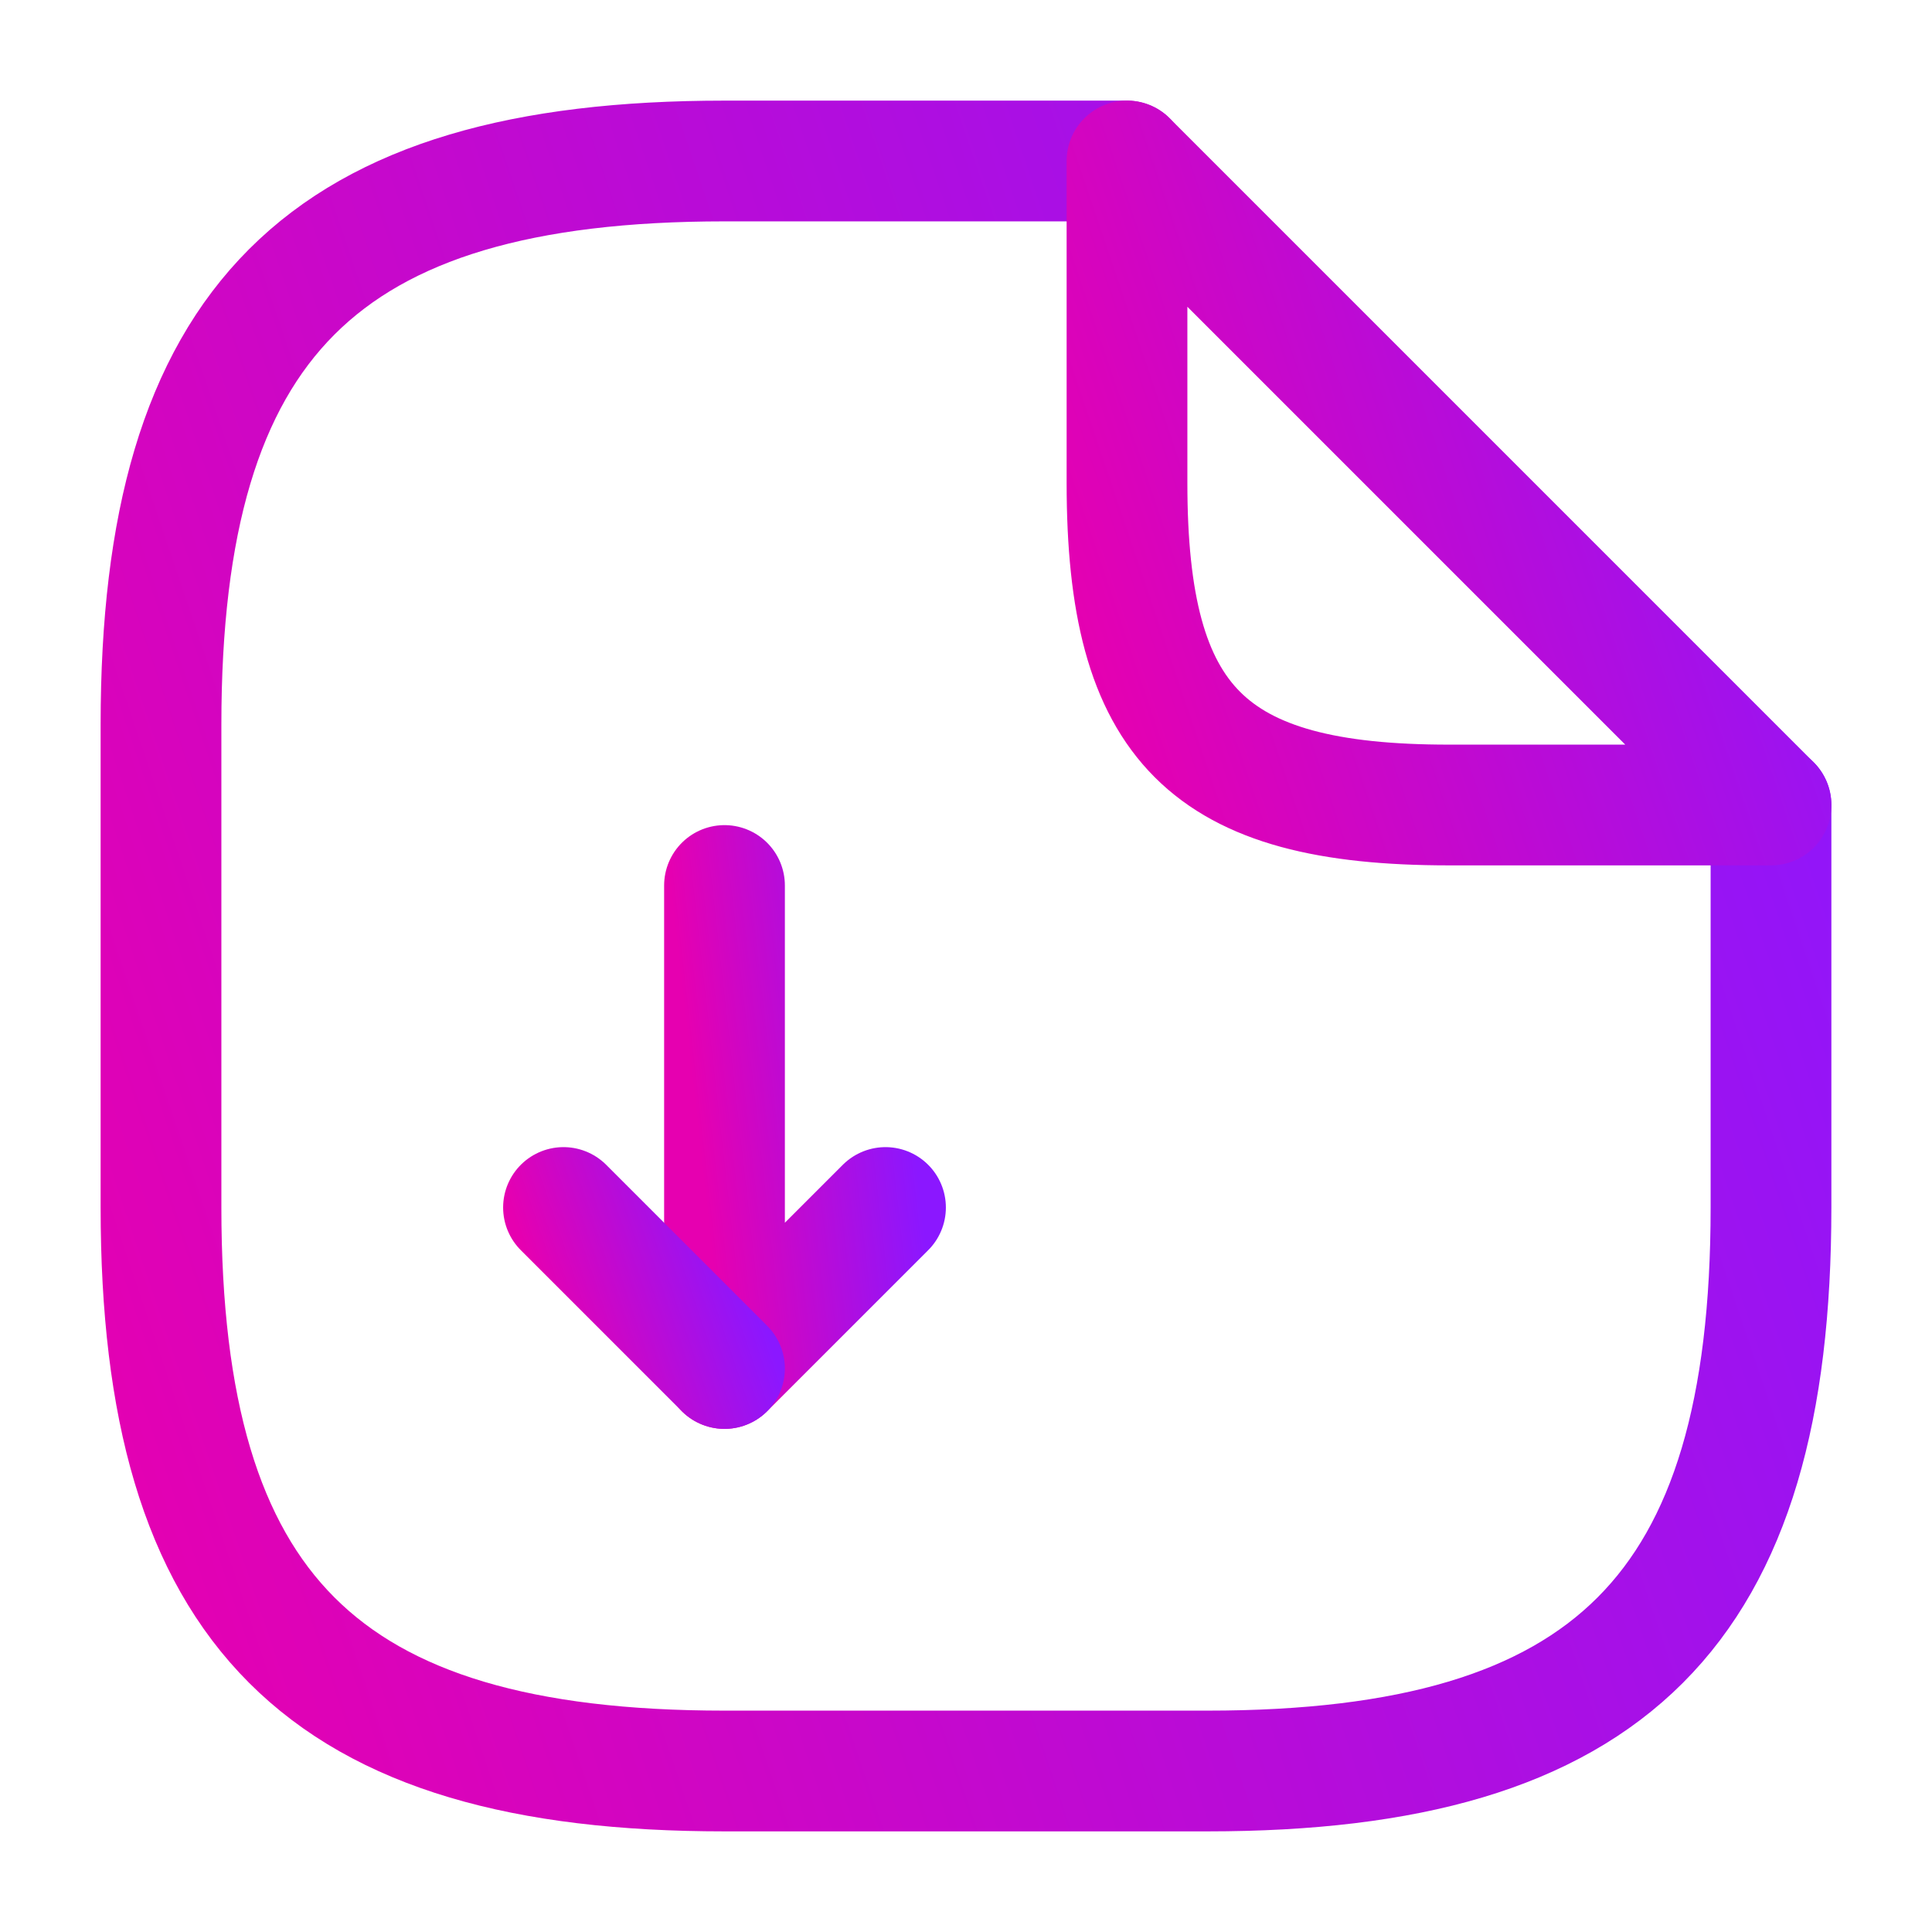 <svg width="24" height="24" viewBox="0 0 24 24" fill="none" xmlns="http://www.w3.org/2000/svg">
<path d="M9 11V17L11 15" stroke="url(#paint0_linear_365_397)" stroke-width="1.5" stroke-linecap="round" stroke-linejoin="round"/>
<path d="M9 17L7 15" stroke="url(#paint1_linear_365_397)" stroke-width="1.5" stroke-linecap="round" stroke-linejoin="round"/>
<path d="M22 10V15C22 20 20 22 15 22H9C4 22 2 20 2 15V9C2 4 4 2 9 2H14" stroke="url(#paint2_linear_365_397)" stroke-width="1.5" stroke-linecap="round" stroke-linejoin="round"/>
<path d="M22 10H18C15 10 14 9 14 6V2L22 10Z" stroke="url(#paint3_linear_365_397)" stroke-width="1.5" stroke-linecap="round" stroke-linejoin="round"/>
<defs>
<linearGradient id="paint0_linear_365_397" x1="11" y1="11" x2="8.357" y2="11.298" gradientUnits="userSpaceOnUse">
<stop stop-color="#8B17FF"/>
<stop offset="1" stop-color="#E600B0"/>
</linearGradient>
<linearGradient id="paint1_linear_365_397" x1="9" y1="15" x2="6.598" y2="15.813" gradientUnits="userSpaceOnUse">
<stop stop-color="#8B17FF"/>
<stop offset="1" stop-color="#E600B0"/>
</linearGradient>
<linearGradient id="paint2_linear_365_397" x1="22" y1="2" x2="-2.018" y2="10.13" gradientUnits="userSpaceOnUse">
<stop stop-color="#8B17FF"/>
<stop offset="1" stop-color="#E600B0"/>
</linearGradient>
<linearGradient id="paint3_linear_365_397" x1="22" y1="2" x2="12.393" y2="5.252" gradientUnits="userSpaceOnUse">
<stop stop-color="#8B17FF"/>
<stop offset="1" stop-color="#E600B0"/>
</linearGradient>
</defs>
</svg>
